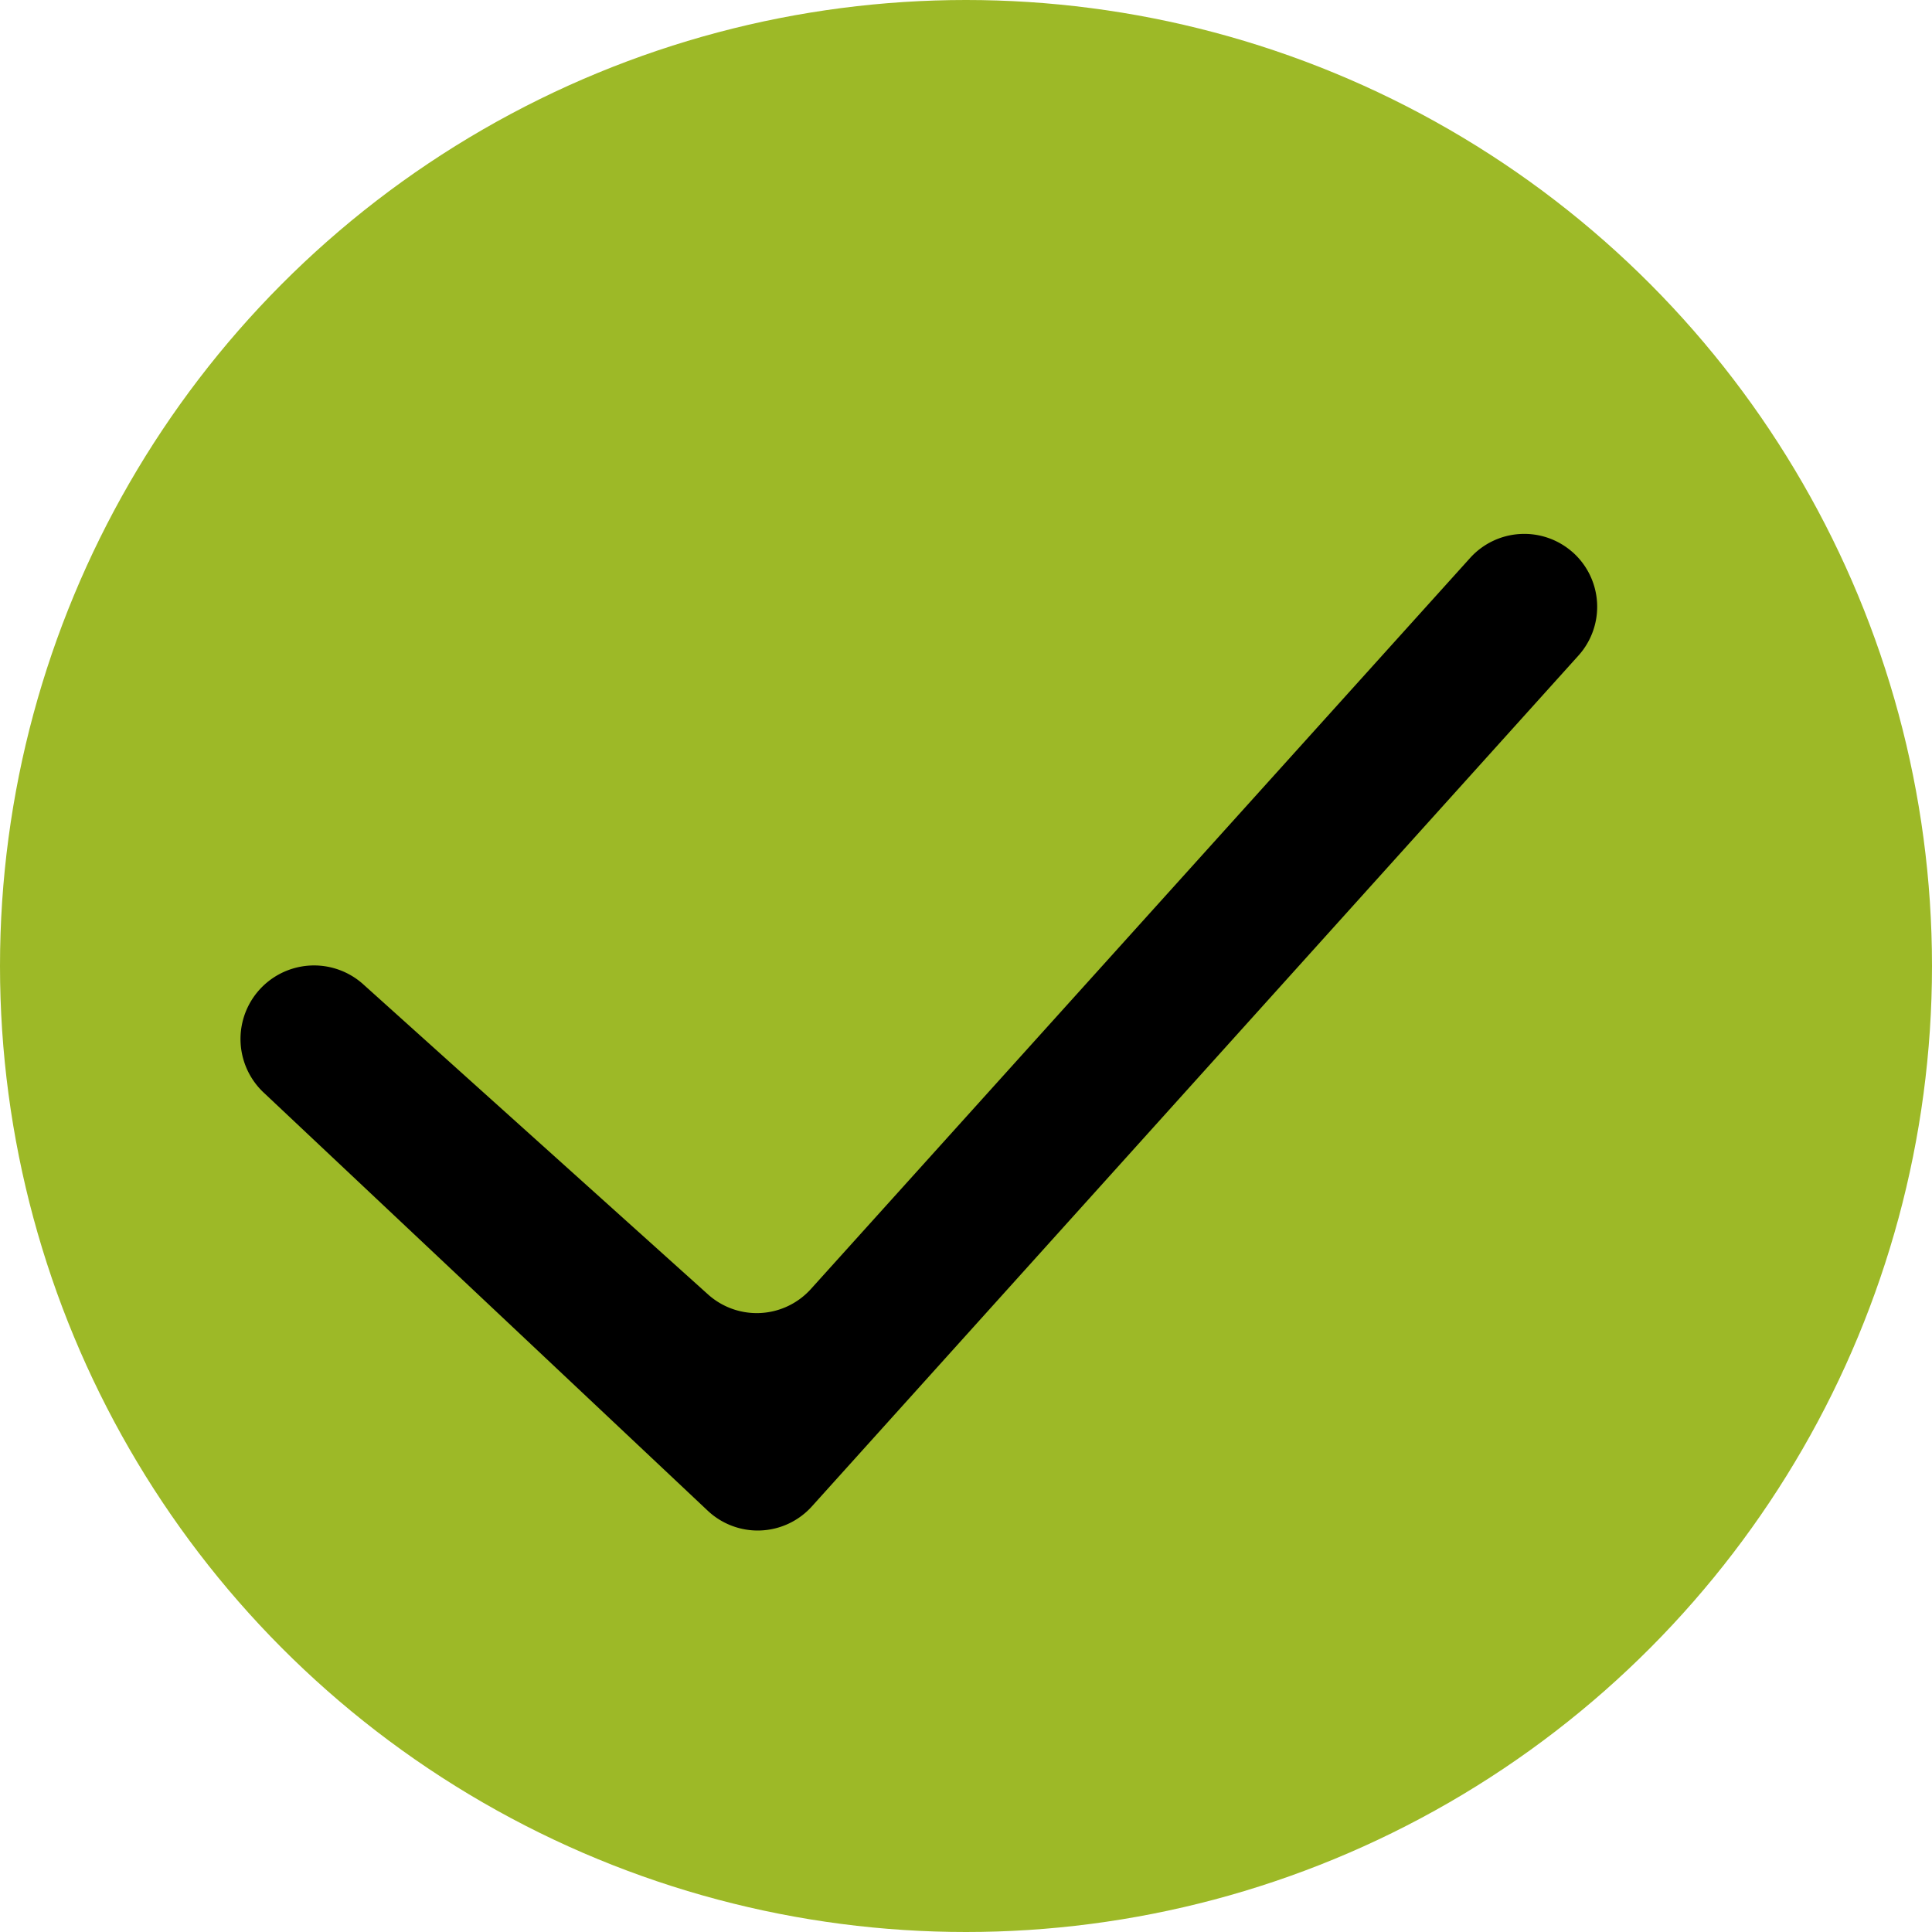 <?xml version="1.0" encoding="UTF-8"?>
<svg xmlns="http://www.w3.org/2000/svg" width="44" height="44" viewBox="0 0 44 44">
  <g id="Group_32" data-name="Group 32" transform="translate(-731 -753)">
    <circle id="Ellipse_3" data-name="Ellipse 3" cx="22" cy="22" r="22" transform="translate(731 753)" fill="#9db927"></circle>
    <path id="Path_53" data-name="Path 53" d="M32.668,5.812a1.661,1.661,0,0,1,.14,2.361L15.351,27.549a1.66,1.66,0,0,1-2.372.1l-10.1-9.51a1.675,1.675,0,0,1,2.267-2.467l7.838,7.05a1.66,1.66,0,0,0,2.343-.122L30.341,5.95a1.661,1.661,0,0,1,2.327-.137Z" transform="translate(734.14 759.757)" fill-rule="evenodd"></path>
  </g>
</svg>
